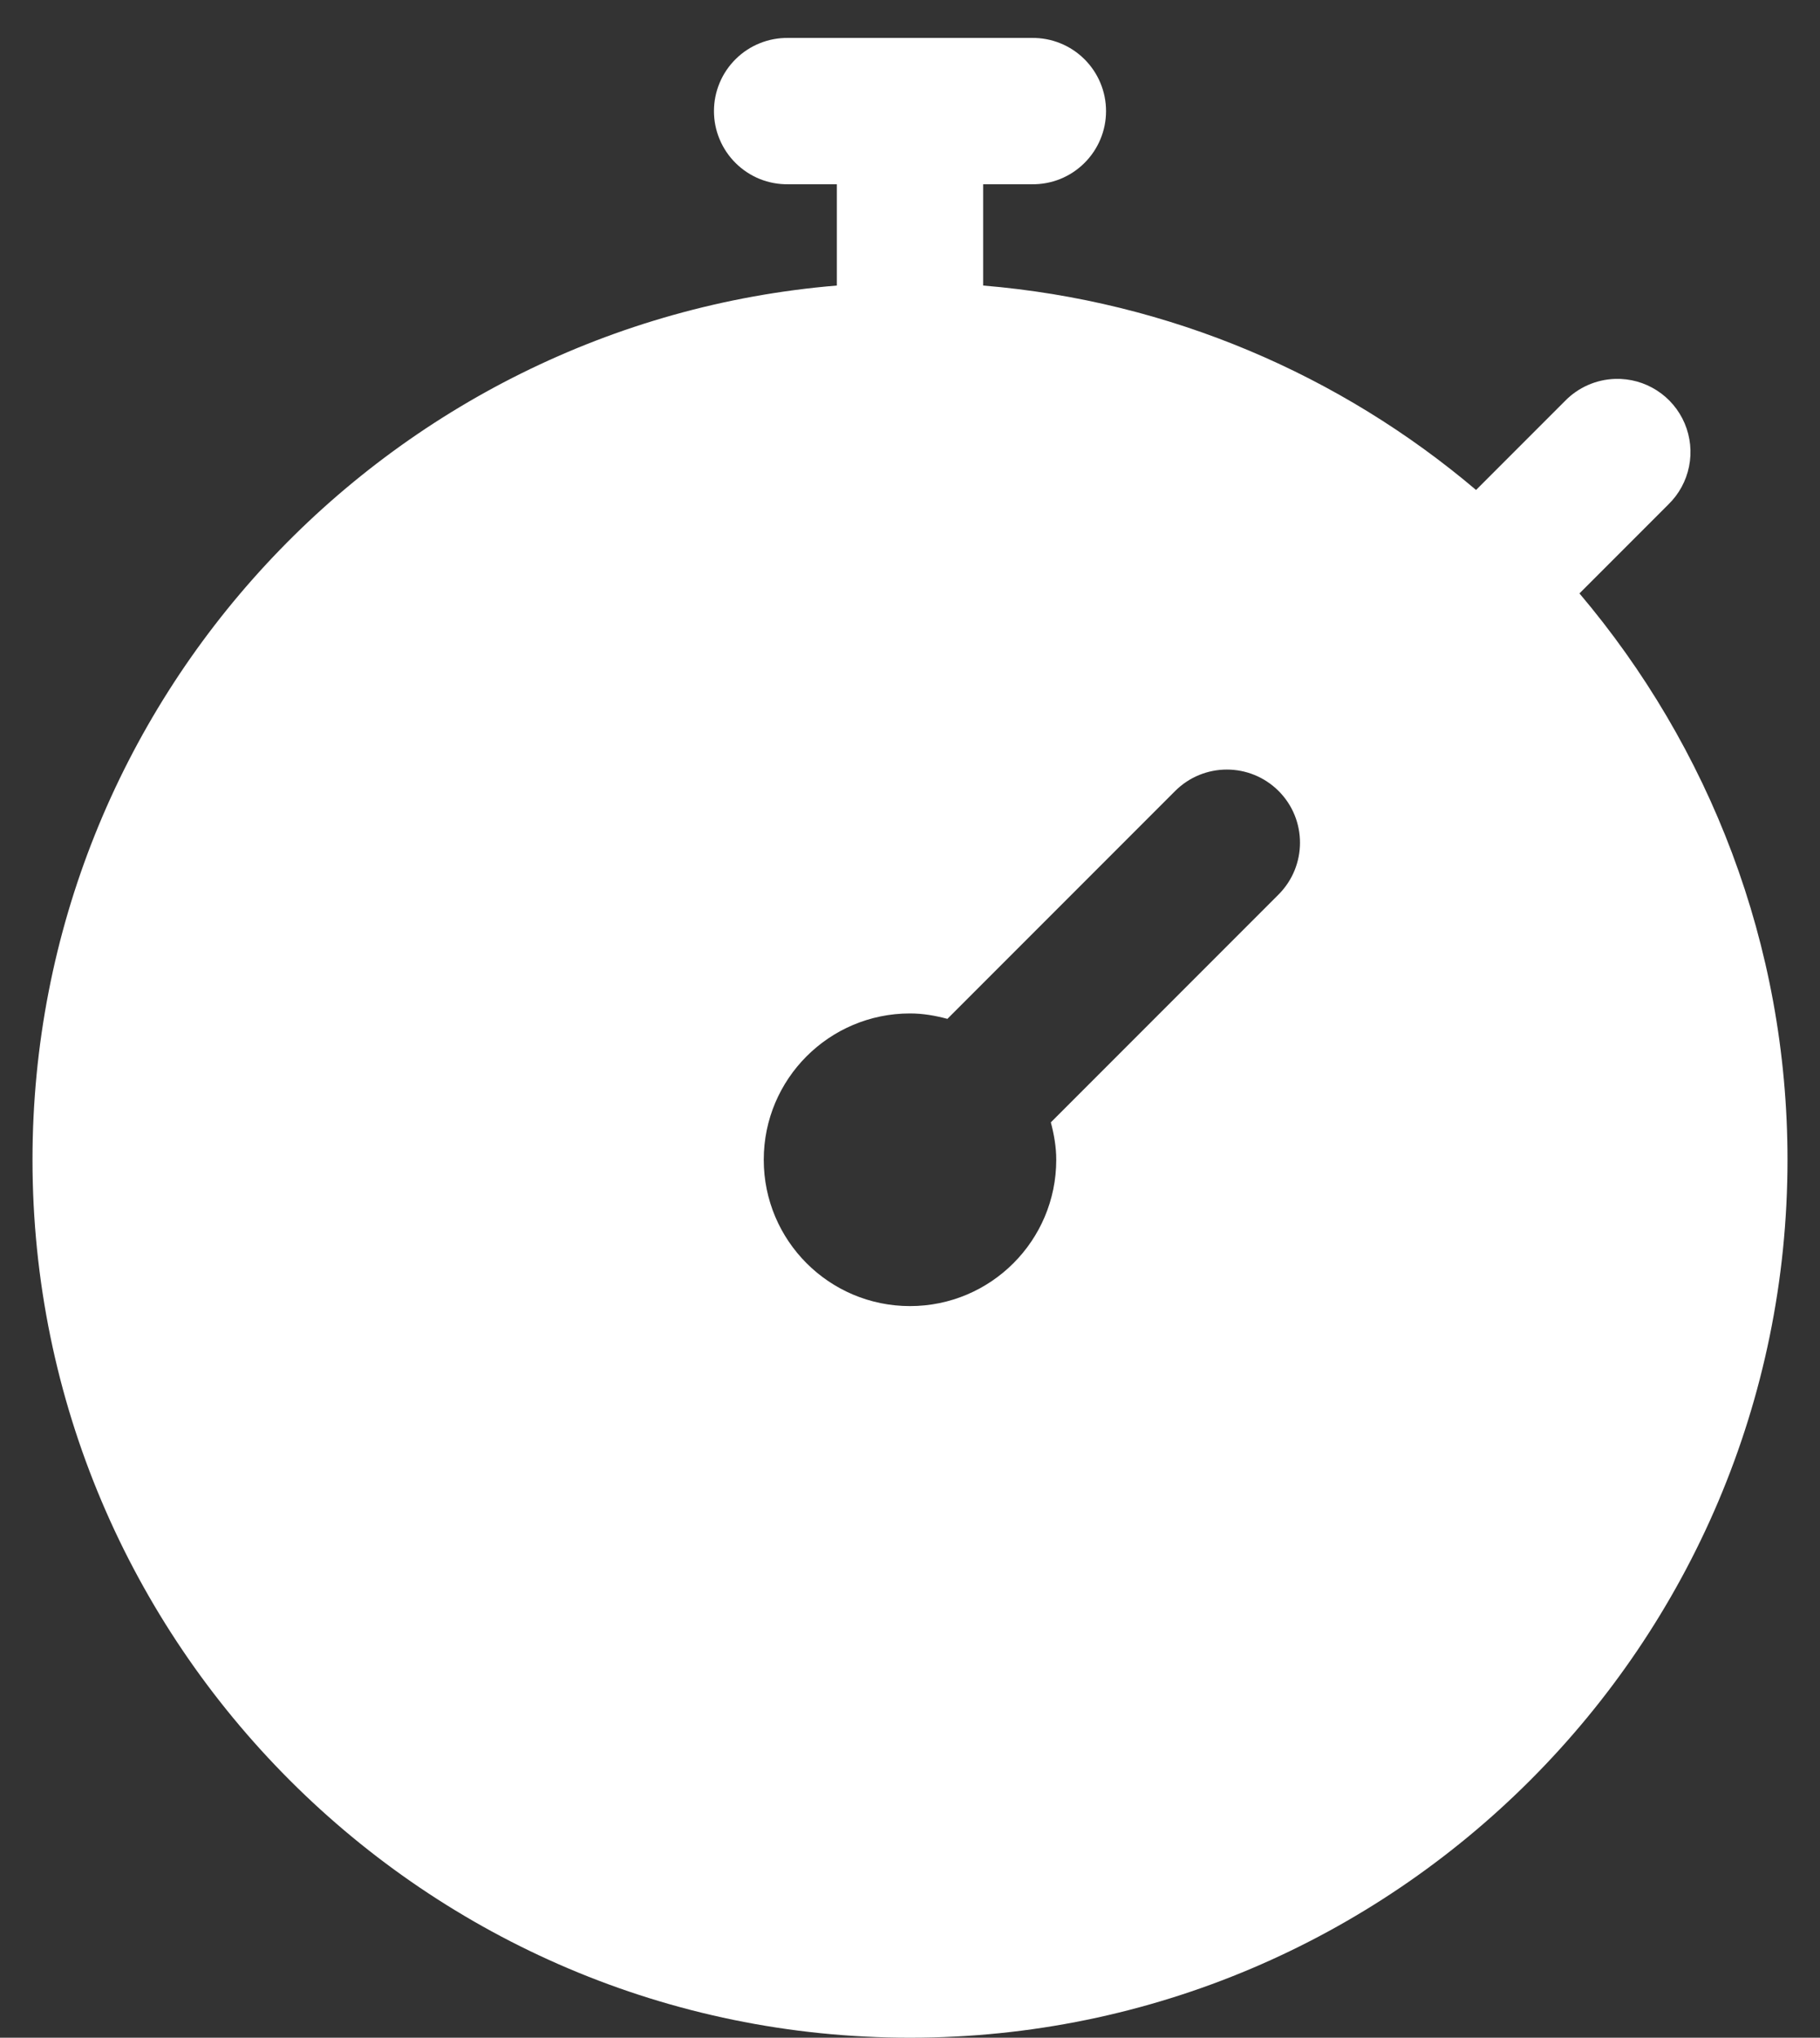 <?xml version="1.0" encoding="UTF-8"?> <svg xmlns="http://www.w3.org/2000/svg" width="42" height="47" viewBox="0 0 42 47" fill="none"><rect x="0" y="0" width="42" height="47" fill="#333333" stroke="none"/> <path d="M18.188 0.875C17.964 0.872 17.742 0.913 17.534 0.997C17.327 1.08 17.138 1.204 16.979 1.361C16.82 1.518 16.693 1.705 16.607 1.911C16.52 2.118 16.476 2.339 16.476 2.563C16.476 2.786 16.52 3.008 16.607 3.214C16.693 3.42 16.82 3.607 16.979 3.764C17.138 3.921 17.327 4.045 17.534 4.129C17.742 4.212 17.964 4.253 18.188 4.25H19.312V6.586C8.935 7.448 0.75 16.154 0.75 26.75C0.75 37.916 9.834 47 21 47C32.166 47 41.25 37.916 41.25 26.75C41.25 21.773 39.438 17.217 36.449 13.687L38.501 11.635C38.745 11.398 38.911 11.093 38.978 10.76C39.045 10.427 39.01 10.081 38.878 9.768C38.745 9.455 38.522 9.189 38.236 9.006C37.95 8.822 37.615 8.729 37.275 8.739C36.837 8.752 36.421 8.935 36.115 9.249L34.063 11.301C30.937 8.654 27.003 6.944 22.688 6.586V4.25H23.812C24.036 4.253 24.258 4.212 24.466 4.129C24.673 4.045 24.862 3.921 25.021 3.764C25.18 3.607 25.307 3.42 25.393 3.214C25.48 3.008 25.524 2.786 25.524 2.563C25.524 2.339 25.48 2.118 25.393 1.911C25.307 1.705 25.18 1.518 25.021 1.361C24.862 1.204 24.673 1.08 24.466 0.997C24.258 0.913 24.036 0.872 23.812 0.875H18.188ZM28.312 17.75C28.744 17.75 29.176 17.915 29.506 18.244C30.165 18.903 30.164 19.971 29.506 20.631L24.25 25.887C24.323 26.163 24.375 26.45 24.375 26.75C24.375 28.614 22.864 30.125 21 30.125C19.136 30.125 17.625 28.614 17.625 26.75C17.625 24.886 19.136 23.375 21 23.375C21.3 23.375 21.587 23.426 21.863 23.5L27.119 18.244C27.449 17.915 27.881 17.75 28.312 17.75Z" fill="white"></path> </svg> 